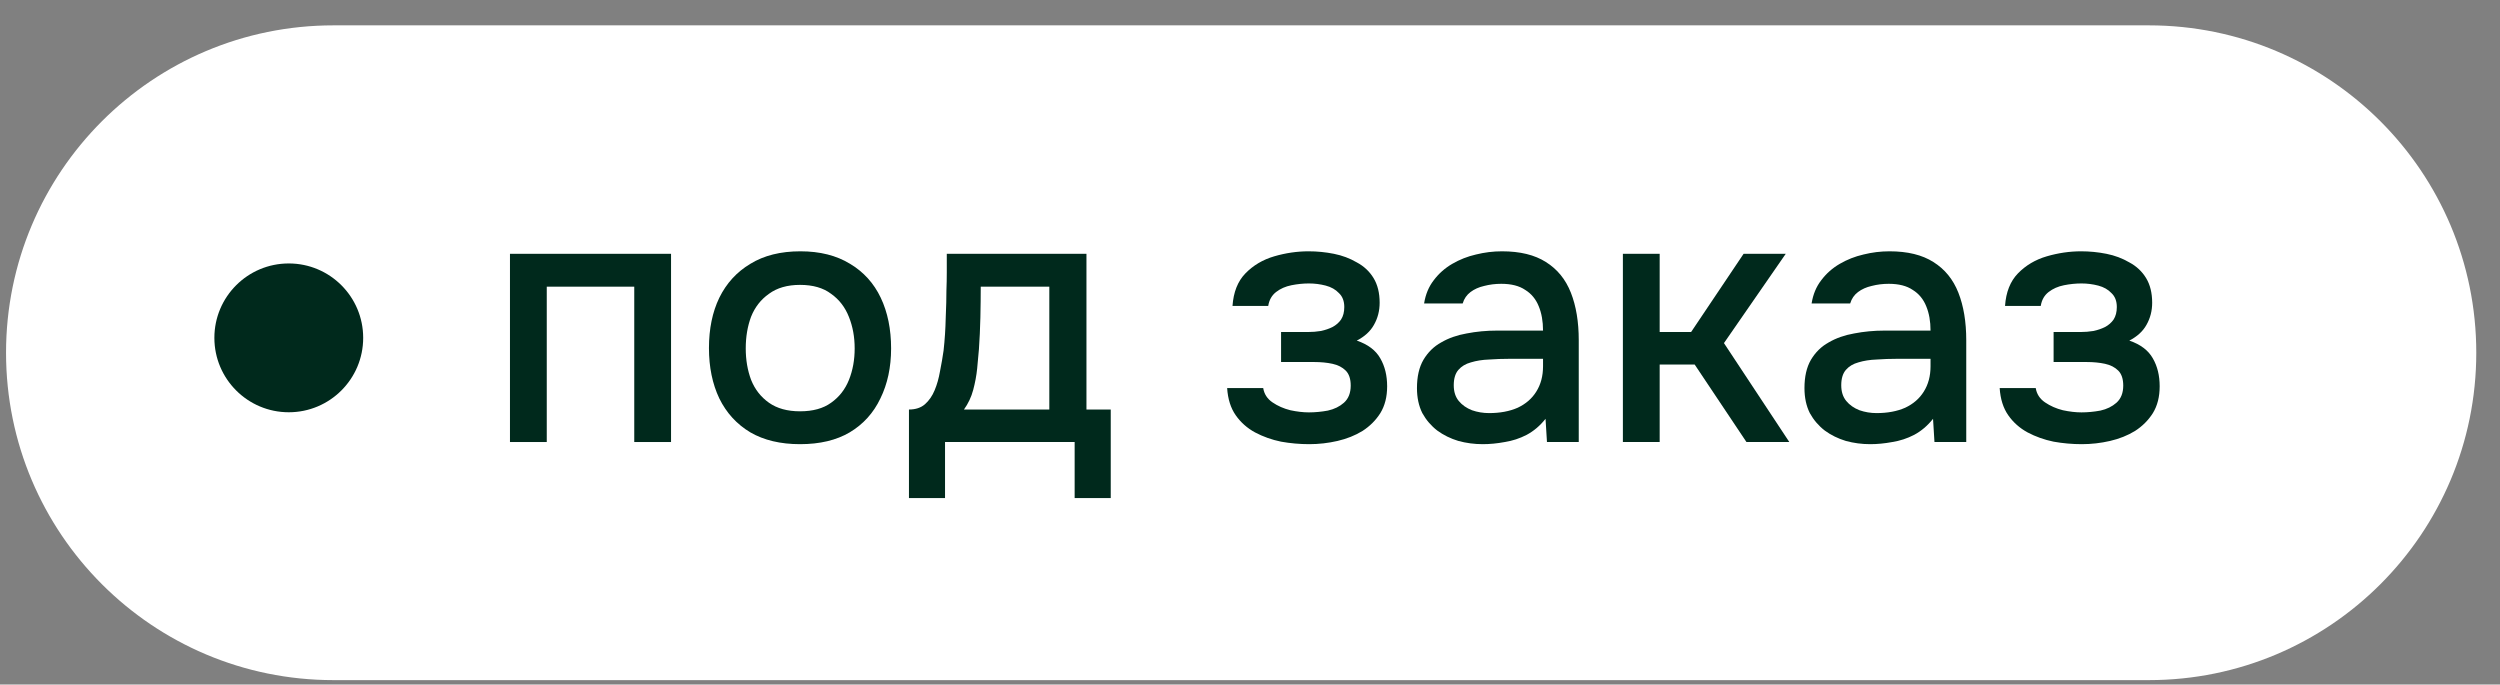 <?xml version="1.0" encoding="UTF-8"?> <svg xmlns="http://www.w3.org/2000/svg" width="84" height="23" viewBox="0 0 84 23" fill="none"><rect x="0" y="0" width="84" height="23" fill="#808080" stroke="none"/><path d="M0.203 11.852C0.203 5.776 5.128 0.852 11.203 0.852H72.203C78.278 0.852 83.203 5.776 83.203 11.852C83.203 17.927 78.278 22.852 72.203 22.852H11.203C5.128 22.852 0.203 17.927 0.203 11.852Z" fill="white"></path><path d="M17.135 14.852V8.528H22.547V14.852H21.311V9.632H18.371V14.852H17.135Z" fill="#00291C"></path><path d="M26.881 14.924C26.225 14.924 25.669 14.792 25.213 14.528C24.757 14.256 24.409 13.876 24.169 13.388C23.937 12.9 23.821 12.336 23.821 11.696C23.821 11.048 23.937 10.484 24.169 10.004C24.409 9.516 24.757 9.136 25.213 8.864C25.669 8.584 26.229 8.444 26.893 8.444C27.549 8.444 28.105 8.584 28.561 8.864C29.017 9.136 29.361 9.516 29.593 10.004C29.825 10.492 29.941 11.06 29.941 11.708C29.941 12.34 29.821 12.9 29.581 13.388C29.349 13.876 29.005 14.256 28.549 14.528C28.101 14.792 27.545 14.924 26.881 14.924ZM26.881 13.82C27.313 13.82 27.661 13.724 27.925 13.532C28.197 13.34 28.397 13.084 28.525 12.764C28.653 12.444 28.717 12.092 28.717 11.708C28.717 11.324 28.653 10.972 28.525 10.652C28.397 10.324 28.197 10.064 27.925 9.872C27.661 9.672 27.313 9.572 26.881 9.572C26.457 9.572 26.109 9.672 25.837 9.872C25.565 10.064 25.365 10.32 25.237 10.64C25.117 10.96 25.057 11.316 25.057 11.708C25.057 12.092 25.117 12.444 25.237 12.764C25.365 13.084 25.565 13.34 25.837 13.532C26.109 13.724 26.457 13.82 26.881 13.82Z" fill="#00291C"></path><path d="M30.541 16.736V13.76C30.765 13.76 30.945 13.7 31.081 13.58C31.216 13.46 31.325 13.304 31.404 13.112C31.485 12.92 31.544 12.708 31.584 12.476C31.633 12.236 31.672 12.004 31.704 11.78C31.744 11.42 31.768 11.056 31.776 10.688C31.793 10.312 31.8 10 31.8 9.752C31.808 9.552 31.812 9.352 31.812 9.152C31.812 8.944 31.812 8.736 31.812 8.528H36.505V13.76H37.321V16.736H36.108V14.852H31.753V16.736H30.541ZM32.389 13.76H35.257V9.632H32.953C32.953 9.944 32.949 10.288 32.941 10.664C32.932 11.04 32.916 11.396 32.892 11.732C32.877 11.924 32.856 12.14 32.833 12.38C32.809 12.62 32.764 12.86 32.7 13.1C32.636 13.34 32.532 13.56 32.389 13.76Z" fill="#00291C"></path><path d="M43.992 14.924C43.672 14.924 43.356 14.896 43.044 14.84C42.732 14.776 42.44 14.672 42.168 14.528C41.904 14.384 41.688 14.192 41.52 13.952C41.352 13.712 41.256 13.408 41.232 13.04H42.444C42.476 13.24 42.58 13.4 42.756 13.52C42.932 13.64 43.132 13.728 43.356 13.784C43.58 13.832 43.788 13.856 43.98 13.856C44.188 13.856 44.4 13.836 44.616 13.796C44.832 13.748 45.012 13.66 45.156 13.532C45.308 13.396 45.384 13.204 45.384 12.956C45.384 12.732 45.328 12.564 45.216 12.452C45.104 12.34 44.956 12.264 44.772 12.224C44.588 12.184 44.384 12.164 44.16 12.164H43.044V11.156H43.944C44.096 11.156 44.244 11.144 44.388 11.12C44.532 11.088 44.66 11.044 44.772 10.988C44.892 10.924 44.988 10.84 45.06 10.736C45.132 10.624 45.168 10.484 45.168 10.316C45.168 10.116 45.108 9.96 44.988 9.848C44.876 9.728 44.728 9.644 44.544 9.596C44.36 9.548 44.172 9.524 43.98 9.524C43.788 9.524 43.592 9.544 43.392 9.584C43.192 9.624 43.02 9.7 42.876 9.812C42.732 9.924 42.644 10.08 42.612 10.28H41.412C41.444 9.816 41.588 9.452 41.844 9.188C42.108 8.916 42.432 8.724 42.816 8.612C43.2 8.5 43.584 8.444 43.968 8.444C44.256 8.444 44.54 8.472 44.82 8.528C45.1 8.584 45.356 8.68 45.588 8.816C45.828 8.944 46.016 9.12 46.152 9.344C46.288 9.568 46.356 9.844 46.356 10.172C46.356 10.444 46.292 10.692 46.164 10.916C46.044 11.132 45.852 11.308 45.588 11.444C45.964 11.572 46.228 11.772 46.38 12.044C46.532 12.308 46.608 12.62 46.608 12.98C46.608 13.332 46.532 13.632 46.38 13.88C46.228 14.12 46.028 14.32 45.78 14.48C45.532 14.632 45.252 14.744 44.94 14.816C44.628 14.888 44.312 14.924 43.992 14.924Z" fill="#00291C"></path><path d="M49.818 14.924C49.538 14.924 49.266 14.888 49.002 14.816C48.738 14.736 48.502 14.62 48.294 14.468C48.086 14.308 47.918 14.112 47.79 13.88C47.67 13.64 47.61 13.36 47.61 13.04C47.61 12.656 47.682 12.34 47.826 12.092C47.978 11.836 48.178 11.64 48.426 11.504C48.674 11.36 48.958 11.26 49.278 11.204C49.606 11.14 49.946 11.108 50.298 11.108H51.846C51.846 10.796 51.798 10.524 51.702 10.292C51.606 10.052 51.454 9.868 51.246 9.74C51.046 9.604 50.778 9.536 50.442 9.536C50.242 9.536 50.05 9.56 49.866 9.608C49.69 9.648 49.538 9.716 49.41 9.812C49.282 9.908 49.194 10.036 49.146 10.196H47.85C47.898 9.892 48.006 9.632 48.174 9.416C48.342 9.192 48.55 9.008 48.798 8.864C49.046 8.72 49.31 8.616 49.59 8.552C49.878 8.48 50.17 8.444 50.466 8.444C51.074 8.444 51.566 8.564 51.942 8.804C52.326 9.044 52.606 9.388 52.782 9.836C52.958 10.284 53.046 10.816 53.046 11.432V14.852H51.978L51.93 14.072C51.746 14.304 51.534 14.484 51.294 14.612C51.062 14.732 50.818 14.812 50.562 14.852C50.306 14.9 50.058 14.924 49.818 14.924ZM50.034 13.88C50.402 13.88 50.722 13.82 50.994 13.7C51.266 13.572 51.474 13.392 51.618 13.16C51.77 12.92 51.846 12.636 51.846 12.308V12.056H50.718C50.486 12.056 50.258 12.064 50.034 12.08C49.81 12.088 49.606 12.12 49.422 12.176C49.246 12.224 49.106 12.308 49.002 12.428C48.898 12.548 48.846 12.72 48.846 12.944C48.846 13.16 48.902 13.336 49.014 13.472C49.126 13.608 49.274 13.712 49.458 13.784C49.642 13.848 49.834 13.88 50.034 13.88Z" fill="#00291C"></path><path d="M54.529 14.852V8.528H55.765V11.156H56.821L58.585 8.528H60.001L57.925 11.528L60.121 14.852H58.681L56.941 12.248H55.765V14.852H54.529Z" fill="#00291C"></path><path d="M62.838 14.924C62.558 14.924 62.286 14.888 62.022 14.816C61.758 14.736 61.522 14.62 61.314 14.468C61.106 14.308 60.938 14.112 60.81 13.88C60.69 13.64 60.63 13.36 60.63 13.04C60.63 12.656 60.702 12.34 60.846 12.092C60.998 11.836 61.198 11.64 61.446 11.504C61.694 11.36 61.978 11.26 62.298 11.204C62.626 11.14 62.966 11.108 63.318 11.108H64.866C64.866 10.796 64.818 10.524 64.722 10.292C64.626 10.052 64.474 9.868 64.266 9.74C64.066 9.604 63.798 9.536 63.462 9.536C63.262 9.536 63.07 9.56 62.886 9.608C62.71 9.648 62.558 9.716 62.43 9.812C62.302 9.908 62.214 10.036 62.166 10.196H60.87C60.918 9.892 61.026 9.632 61.194 9.416C61.362 9.192 61.57 9.008 61.818 8.864C62.066 8.72 62.33 8.616 62.61 8.552C62.898 8.48 63.19 8.444 63.486 8.444C64.094 8.444 64.586 8.564 64.962 8.804C65.346 9.044 65.626 9.388 65.802 9.836C65.978 10.284 66.066 10.816 66.066 11.432V14.852H64.998L64.95 14.072C64.766 14.304 64.554 14.484 64.314 14.612C64.082 14.732 63.838 14.812 63.582 14.852C63.326 14.9 63.078 14.924 62.838 14.924ZM63.054 13.88C63.422 13.88 63.742 13.82 64.014 13.7C64.286 13.572 64.494 13.392 64.638 13.16C64.79 12.92 64.866 12.636 64.866 12.308V12.056H63.738C63.506 12.056 63.278 12.064 63.054 12.08C62.83 12.088 62.626 12.12 62.442 12.176C62.266 12.224 62.126 12.308 62.022 12.428C61.918 12.548 61.866 12.72 61.866 12.944C61.866 13.16 61.922 13.336 62.034 13.472C62.146 13.608 62.294 13.712 62.478 13.784C62.662 13.848 62.854 13.88 63.054 13.88Z" fill="#00291C"></path><path d="M69.949 14.924C69.629 14.924 69.313 14.896 69.001 14.84C68.689 14.776 68.397 14.672 68.125 14.528C67.861 14.384 67.645 14.192 67.477 13.952C67.309 13.712 67.213 13.408 67.189 13.04H68.401C68.433 13.24 68.537 13.4 68.713 13.52C68.889 13.64 69.089 13.728 69.313 13.784C69.537 13.832 69.745 13.856 69.937 13.856C70.145 13.856 70.357 13.836 70.573 13.796C70.789 13.748 70.969 13.66 71.113 13.532C71.265 13.396 71.341 13.204 71.341 12.956C71.341 12.732 71.285 12.564 71.173 12.452C71.061 12.34 70.913 12.264 70.729 12.224C70.545 12.184 70.341 12.164 70.117 12.164H69.001V11.156H69.901C70.053 11.156 70.201 11.144 70.345 11.12C70.489 11.088 70.617 11.044 70.729 10.988C70.849 10.924 70.945 10.84 71.017 10.736C71.089 10.624 71.125 10.484 71.125 10.316C71.125 10.116 71.065 9.96 70.945 9.848C70.833 9.728 70.685 9.644 70.501 9.596C70.317 9.548 70.129 9.524 69.937 9.524C69.745 9.524 69.549 9.544 69.349 9.584C69.149 9.624 68.977 9.7 68.833 9.812C68.689 9.924 68.601 10.08 68.569 10.28H67.369C67.401 9.816 67.545 9.452 67.801 9.188C68.065 8.916 68.389 8.724 68.773 8.612C69.157 8.5 69.541 8.444 69.925 8.444C70.213 8.444 70.497 8.472 70.777 8.528C71.057 8.584 71.313 8.68 71.545 8.816C71.785 8.944 71.973 9.12 72.109 9.344C72.245 9.568 72.313 9.844 72.313 10.172C72.313 10.444 72.249 10.692 72.121 10.916C72.001 11.132 71.809 11.308 71.545 11.444C71.921 11.572 72.185 11.772 72.337 12.044C72.489 12.308 72.565 12.62 72.565 12.98C72.565 13.332 72.489 13.632 72.337 13.88C72.185 14.12 71.985 14.32 71.737 14.48C71.489 14.632 71.209 14.744 70.897 14.816C70.585 14.888 70.269 14.924 69.949 14.924Z" fill="#00291C"></path><path d="M12.203 11.352C12.203 12.732 11.084 13.852 9.703 13.852C8.322 13.852 7.203 12.732 7.203 11.352C7.203 9.971 8.322 8.852 9.703 8.852C11.084 8.852 12.203 9.971 12.203 11.352Z" fill="#00291C"></path></svg> 